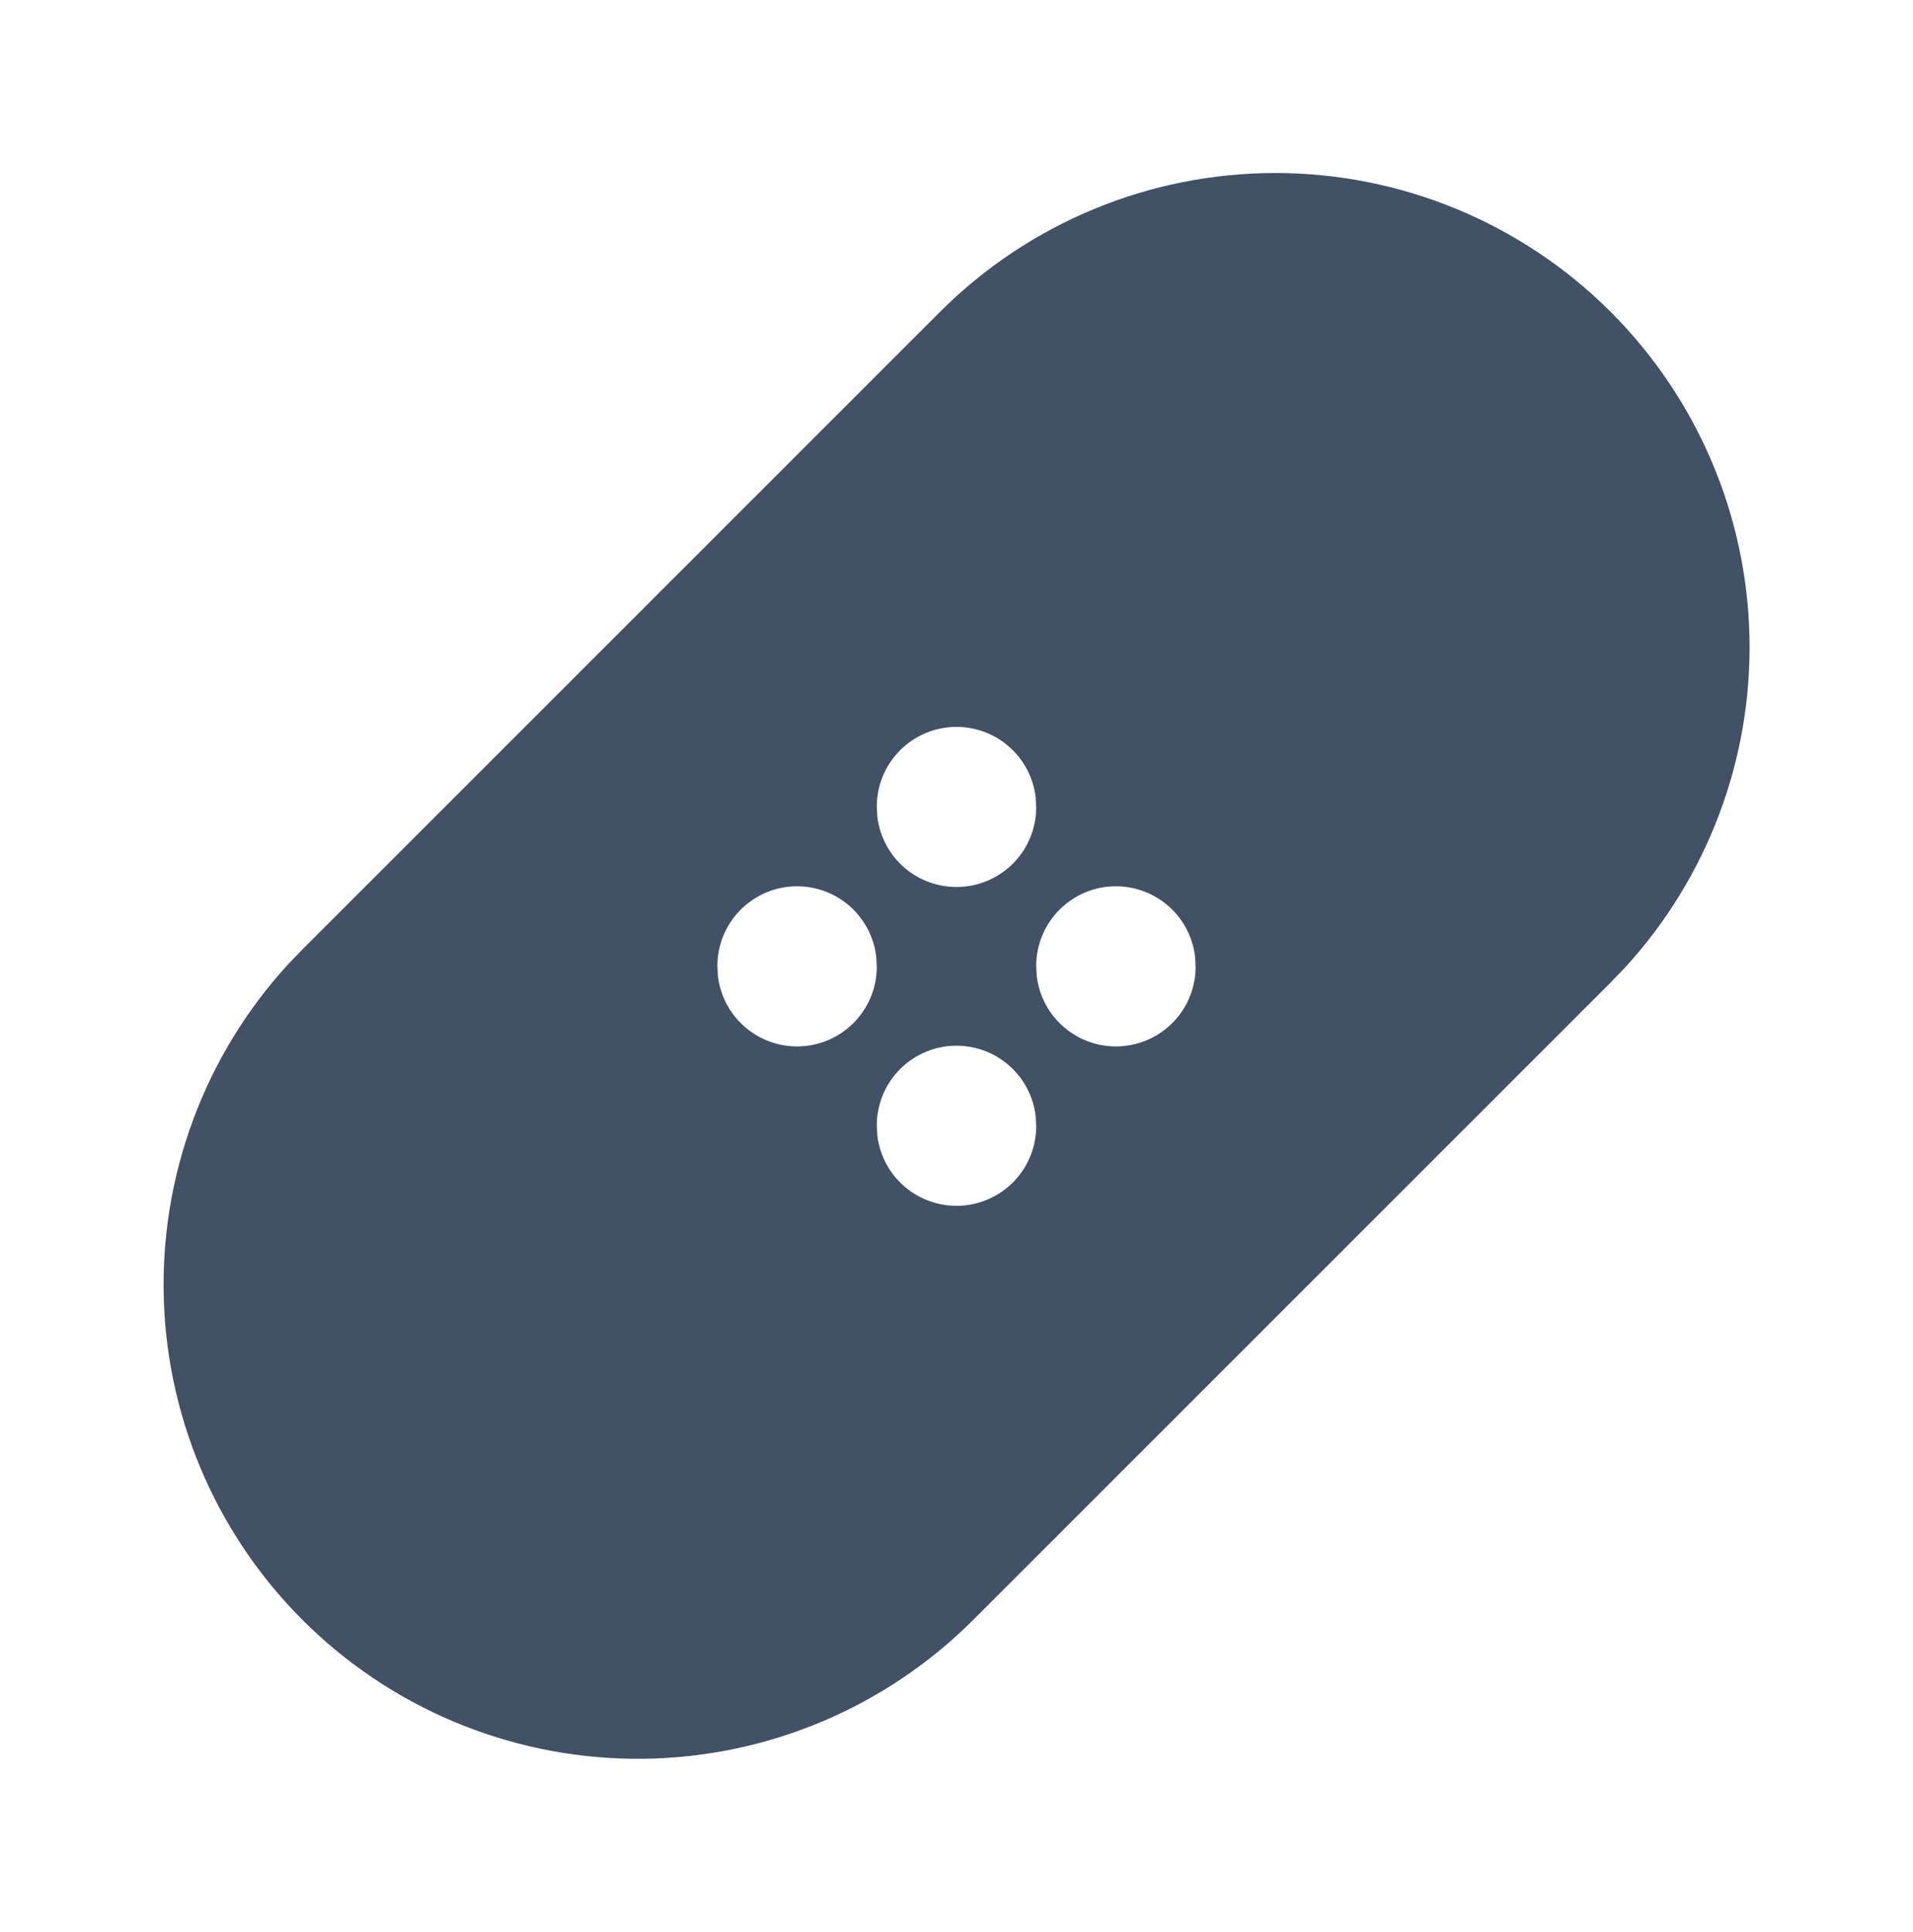 <svg width="100" height="101" viewBox="0 0 100 101" fill="none" xmlns="http://www.w3.org/2000/svg">
<path d="M84.196 16.304C88.713 20.822 91.313 26.909 91.452 33.296C91.591 39.684 89.259 45.878 84.942 50.587L84.196 51.362L50.862 84.696C46.278 89.275 40.083 91.877 33.604 91.945C27.125 92.014 20.877 89.543 16.197 85.062C11.517 80.58 8.777 74.445 8.564 67.969C8.351 61.493 10.682 55.191 15.058 50.413L15.804 49.638L49.137 16.304C53.787 11.656 60.092 9.044 66.666 9.044C73.241 9.044 79.546 11.656 84.196 16.304ZM50 54.667C48.895 54.667 47.835 55.106 47.054 55.887C46.272 56.669 45.833 57.728 45.833 58.833L45.862 59.362C45.988 60.417 46.511 61.384 47.325 62.066C48.14 62.747 49.184 63.092 50.244 63.03C51.304 62.968 52.301 62.503 53.03 61.731C53.759 60.959 54.165 59.937 54.166 58.875L54.137 58.346C54.018 57.332 53.531 56.398 52.768 55.72C52.005 55.041 51.02 54.667 50 54.667ZM58.333 46.333C57.228 46.333 56.168 46.772 55.387 47.554C54.605 48.335 54.166 49.395 54.166 50.5L54.196 51.029C54.321 52.084 54.844 53.051 55.659 53.732C56.473 54.414 57.517 54.759 58.577 54.697C59.638 54.634 60.634 54.17 61.363 53.397C62.092 52.625 62.499 51.604 62.5 50.542L62.471 50.013C62.351 48.999 61.864 48.065 61.101 47.386C60.339 46.708 59.354 46.334 58.333 46.333ZM41.666 46.333C40.561 46.333 39.502 46.772 38.72 47.554C37.939 48.335 37.5 49.395 37.5 50.5L37.529 51.029C37.654 52.084 38.178 53.051 38.992 53.732C39.807 54.414 40.85 54.759 41.911 54.697C42.971 54.634 43.967 54.17 44.696 53.397C45.425 52.625 45.832 51.604 45.833 50.542L45.804 50.013C45.685 48.999 45.197 48.065 44.435 47.386C43.672 46.708 42.687 46.334 41.666 46.333ZM50 38C48.895 38 47.835 38.439 47.054 39.22C46.272 40.002 45.833 41.062 45.833 42.167L45.862 42.696C45.988 43.75 46.511 44.717 47.325 45.399C48.14 46.081 49.184 46.425 50.244 46.363C51.304 46.301 52.301 45.836 53.03 45.064C53.759 44.292 54.165 43.27 54.166 42.208L54.137 41.679C54.018 40.666 53.531 39.731 52.768 39.053C52.005 38.375 51.02 38 50 38Z" fill="#425166"/>
</svg>
